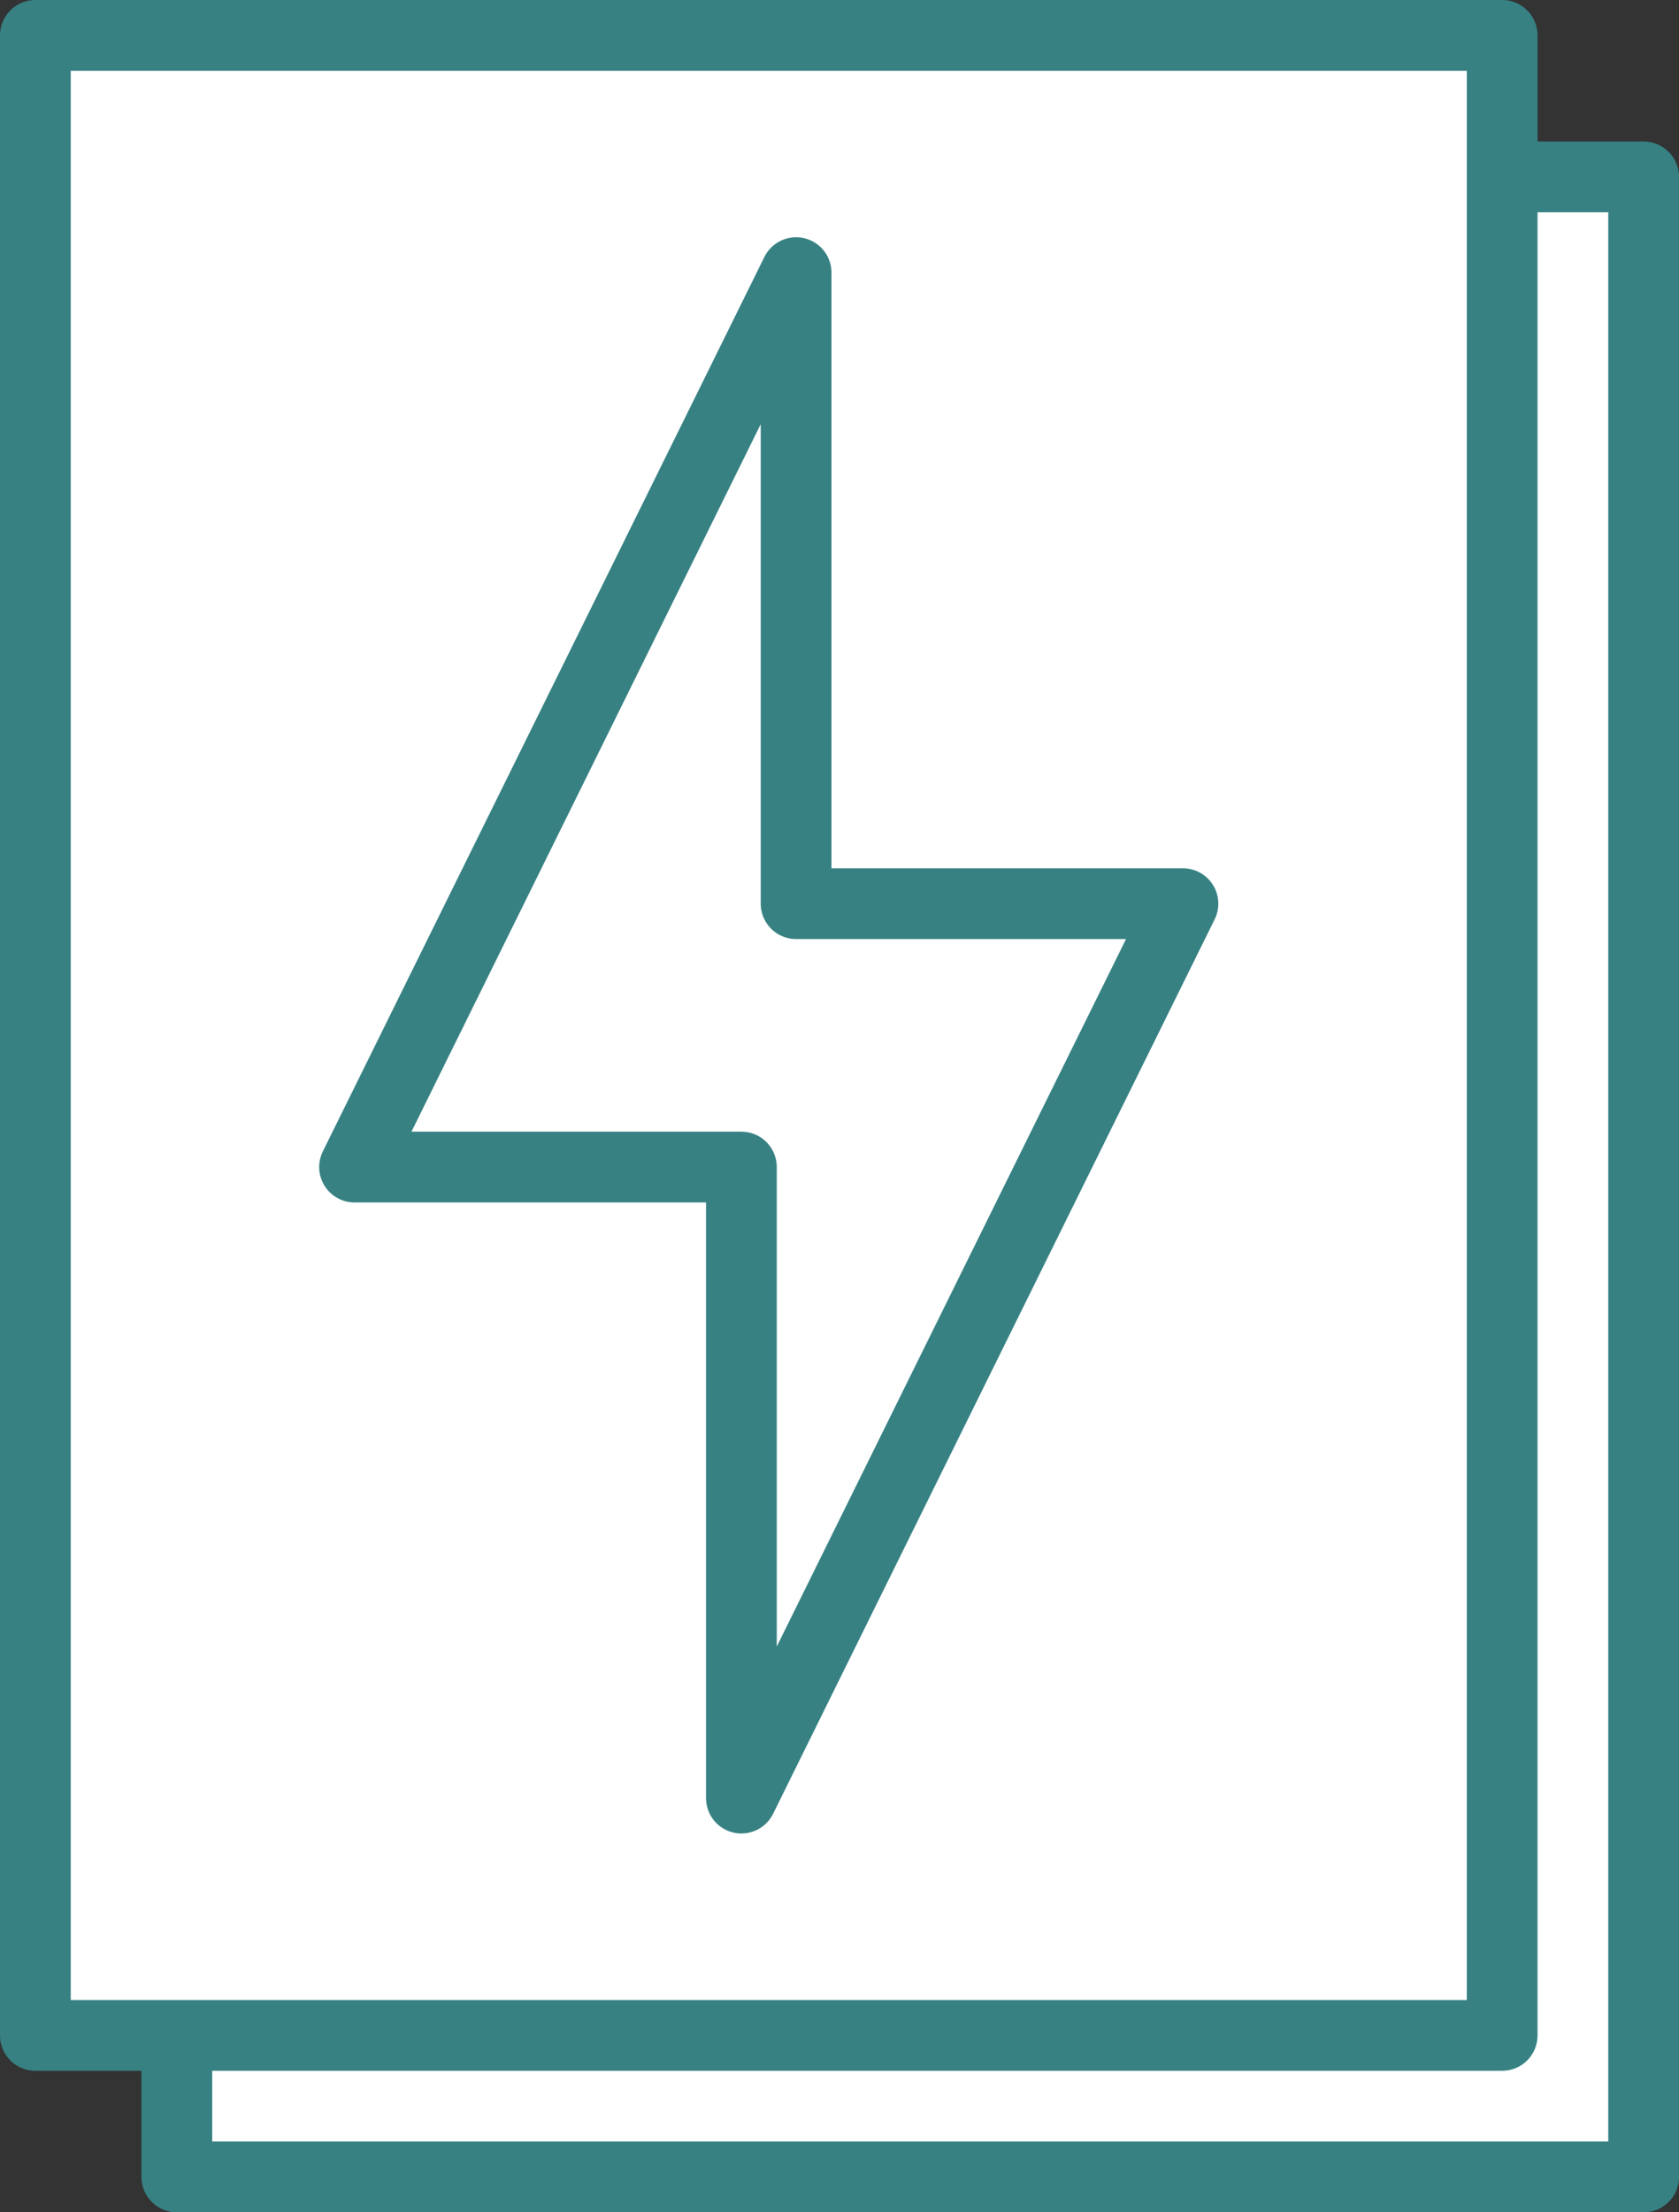 <?xml version="1.0" encoding="UTF-8"?>
<svg width="35.607px" height="46.894px" viewBox="0 0 35.607 46.894" version="1.1" xmlns="http://www.w3.org/2000/svg" xmlns:xlink="http://www.w3.org/1999/xlink">
    <rect x="0" y="0" width="35.607" height="46.894" fill="#333333" stroke="none"/>
    <title>Icons/Accomodation Copy 10</title>
    <g id="--Website" stroke="none" stroke-width="1" fill="none" fill-rule="evenodd" stroke-linecap="round" stroke-linejoin="round">
        <g id="Advisers-Latest-Campaign-Copy" transform="translate(-861.25, -1774.25)" fill="#FFFFFF" stroke="#378183" stroke-width="1.5">
            <g id="Group-15" transform="translate(-1, 1018)">
                <g id="Group-19" transform="translate(222, 316)">
                    <g id="Icons/Accomodation-Copy-10" transform="translate(641, 441)">
                        <polygon id="Stroke-119-Copy" points="3 45.394 34.107 45.394 34.107 3 3 3"></polygon>
                        <polygon id="Stroke-119" points="0 42.394 31.107 42.394 31.107 0 0 0"></polygon>
                        <polygon id="Stroke-121" points="24.337 18.405 16.133 18.405 16.133 5.029 6.769 23.988 14.973 23.988 14.973 37.364"></polygon>
                    </g>
                </g>
            </g>
        </g>
    </g>
</svg>